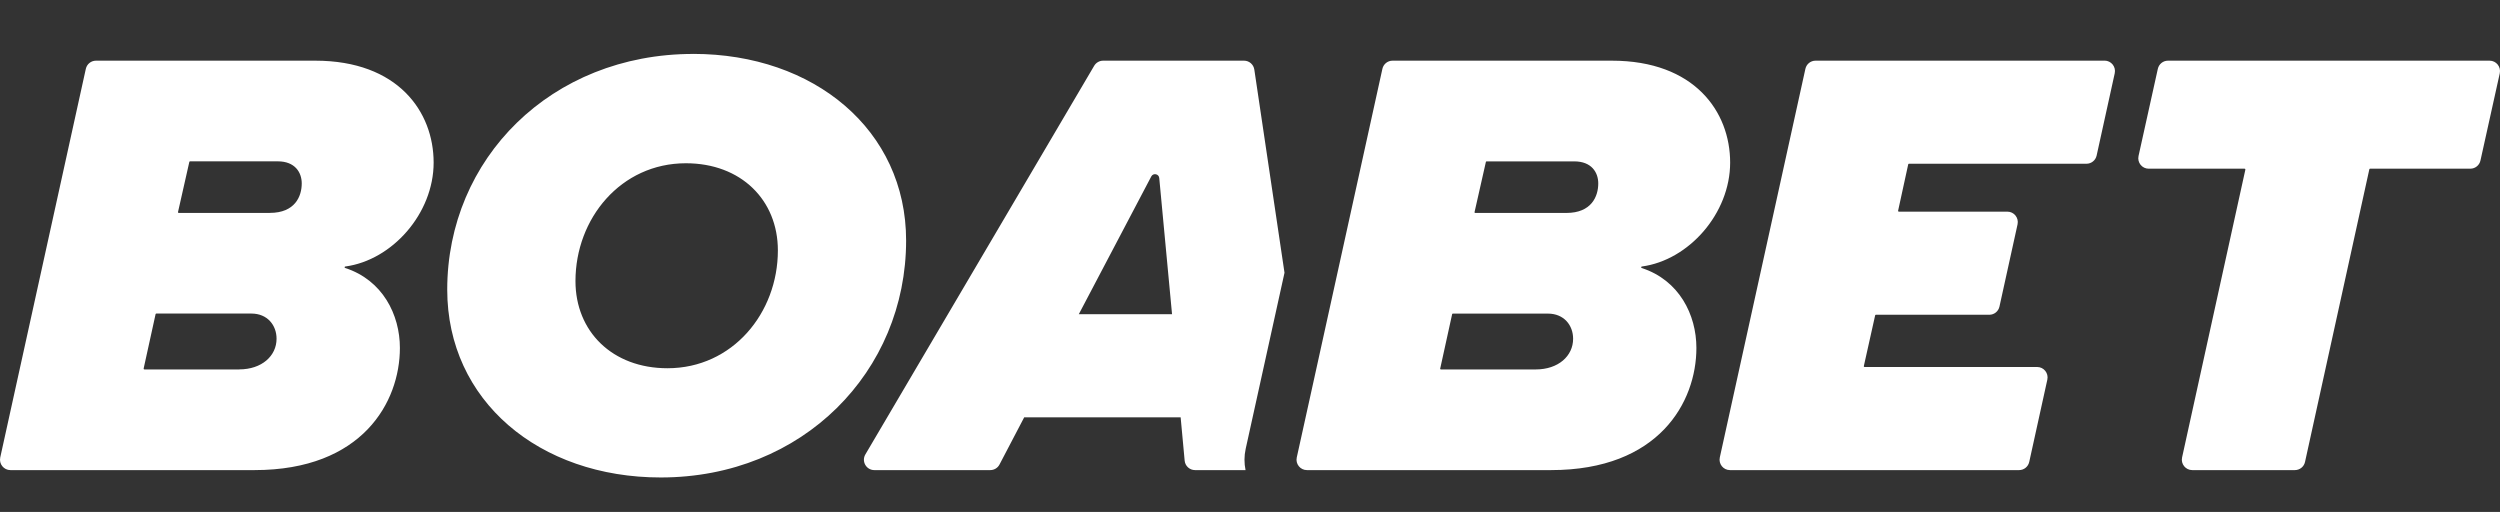 <svg width="420" height="86" viewBox="0 0 420 86" fill="none" xmlns="http://www.w3.org/2000/svg">
<rect x="0" y="0" width="420" height="86" fill="#333333" stroke="none"/>
<g clip-path="url(#clip0_1155_131)">
<path fill-rule="evenodd" clip-rule="evenodd" d="M75.135 48.662C75.135 26.692 92.553 9.061 116.463 9.061V9.054C136.771 9.054 152.227 21.844 152.227 40.405C152.227 62.374 134.914 80.215 111.004 80.215C90.591 80.215 75.135 67.327 75.135 48.662ZM96.679 47.223C96.679 55.675 102.856 61.865 112.135 61.865C123.06 61.865 130.683 52.588 130.683 42.068C130.683 33.616 124.505 27.427 115.227 27.427C104.302 27.427 96.679 36.703 96.679 47.223ZM16.126 10.193H52.954C66.868 10.193 72.851 18.773 72.851 27.314C72.851 35.856 65.901 43.709 58.009 44.773C57.866 44.788 57.852 44.975 57.986 45.02C64.276 47.059 67.182 52.858 67.182 58.455C67.182 67.529 60.892 78.978 42.755 78.978H1.749C0.633 78.978 -0.198 77.945 0.041 76.851L14.419 11.564C14.599 10.762 15.303 10.193 16.126 10.193ZM24.251 62.067H40.179L40.172 62.059C43.991 62.059 46.462 59.789 46.462 56.904C46.462 54.634 44.919 52.678 42.238 52.678H26.258C26.198 52.678 26.153 52.723 26.138 52.776L24.131 61.917C24.116 61.992 24.176 62.067 24.251 62.067ZM30.025 35.774H45.331V35.766C49.562 35.766 50.693 32.979 50.693 30.814C50.693 28.963 49.554 27.105 46.671 27.105H31.927C31.867 27.105 31.822 27.15 31.807 27.202L29.905 35.624C29.89 35.699 29.95 35.774 30.025 35.774ZM208.997 10.193H185.326C184.712 10.193 184.135 10.523 183.821 11.055L145.383 76.341C144.694 77.51 145.533 78.978 146.888 78.978H166.365C167.017 78.978 167.616 78.619 167.915 78.042L172.064 70.114H198.348L199.022 77.39C199.105 78.289 199.861 78.978 200.767 78.978H209.251C209.012 77.817 209.011 76.603 209.274 75.404L215.796 45.822L210.726 11.692C210.599 10.83 209.865 10.193 208.997 10.193ZM181.237 52.791L193.413 29.645C193.743 29.015 194.694 29.203 194.754 29.914L196.903 52.791H181.237ZM290.665 27.314C290.665 35.856 283.715 43.717 275.831 44.773C275.687 44.795 275.672 44.983 275.808 45.028C282.091 47.066 284.995 52.858 284.995 58.455C284.995 67.537 278.713 78.978 260.57 78.978H219.563C218.447 78.978 217.616 77.945 217.855 76.858L220.574 64.54L232.241 11.572C232.413 10.77 233.124 10.193 233.948 10.193H270.776C284.689 10.193 290.665 18.773 290.665 27.314ZM242.065 62.067H257.994C261.812 62.067 264.284 59.796 264.284 56.912C264.284 54.641 262.74 52.686 260.058 52.686H244.079C244.02 52.686 243.975 52.723 243.96 52.776L241.953 61.925C241.93 61.999 241.99 62.067 242.065 62.067ZM247.839 35.774H263.153C267.376 35.774 268.507 32.987 268.507 30.821C268.507 28.963 267.376 27.112 264.486 27.112H249.748C249.688 27.112 249.636 27.15 249.629 27.202L247.726 35.624C247.704 35.699 247.764 35.774 247.839 35.774ZM353.582 10.193H305.011C304.189 10.193 303.485 10.762 303.306 11.564L288.927 76.851C288.687 77.945 289.519 78.978 290.635 78.978H339.203C340.028 78.978 340.731 78.409 340.911 77.607L343.952 63.783C344.193 62.689 343.36 61.655 342.244 61.655H313.242C313.168 61.655 313.107 61.58 313.123 61.505L315.025 52.978C315.04 52.925 315.083 52.88 315.144 52.88H334.201C335.026 52.88 335.729 52.311 335.909 51.509L338.95 37.685C339.188 36.591 338.358 35.557 337.242 35.557H319C318.927 35.557 318.866 35.489 318.881 35.407L320.581 27.607C320.597 27.554 320.64 27.509 320.7 27.509H350.525C351.35 27.509 352.054 26.94 352.233 26.138L355.274 12.313C355.515 11.219 354.682 10.185 353.567 10.185L353.582 10.193ZM364.224 10.193H418.252C419.367 10.193 420.197 11.227 419.96 12.321L416.716 26.97C416.536 27.771 415.833 28.341 415.008 28.341H398.168C398.107 28.341 398.064 28.386 398.049 28.438L387.243 77.607C387.07 78.409 386.36 78.978 385.535 78.978H368.297C367.181 78.978 366.349 77.945 366.589 76.851L377.223 28.491C377.238 28.416 377.178 28.341 377.102 28.341H360.98C359.864 28.341 359.034 27.307 359.272 26.213L362.516 11.564C362.695 10.762 363.399 10.193 364.224 10.193Z" fill="white"/>
</g>
<defs>
<clipPath id="clip0_1155_131">
<rect width="420" height="85" fill="white" transform="translate(0 0.907)"/>
</clipPath>
</defs>
</svg>
